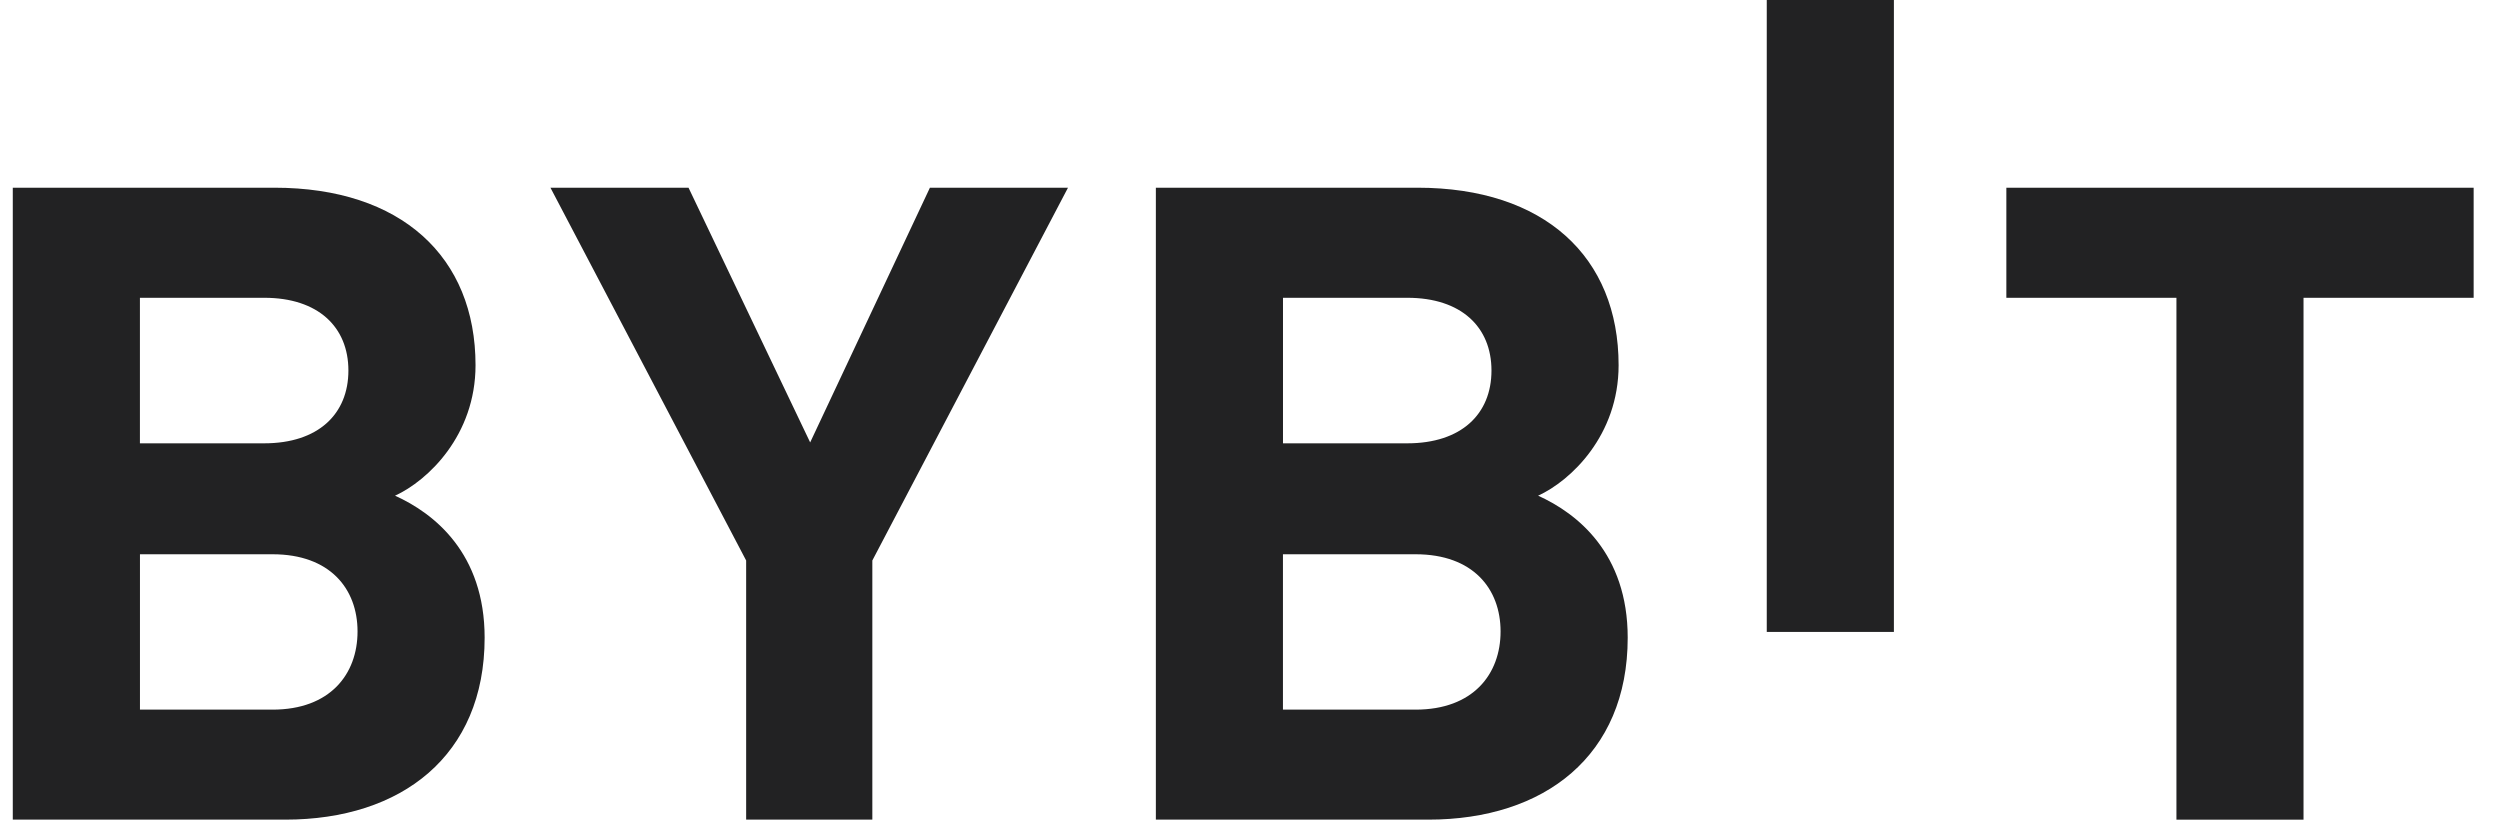 <svg width="61" height="20" viewBox="0 0 61 20" fill="none" xmlns="http://www.w3.org/2000/svg">
<g id="Group 991216222">
<path id="Vector" d="M43.109 15.419V0H46.211V15.419H43.109Z" fill="#222223"/>
<g id="Group">
<path id="Vector_2" d="M6.962 19.999H0.312V4.58H6.694C9.796 4.58 11.603 6.27 11.603 8.911C11.603 10.621 10.442 11.727 9.639 12.095C10.598 12.528 11.825 13.502 11.825 15.56C11.825 18.439 9.796 19.999 6.962 19.999ZM6.449 7.266H3.414V10.817H6.448C7.764 10.817 8.501 10.103 8.501 9.041C8.501 7.981 7.765 7.266 6.449 7.266ZM6.649 13.524H3.415V17.315H6.65C8.056 17.315 8.724 16.448 8.724 15.408C8.724 14.369 8.055 13.524 6.65 13.524H6.649ZM21.285 13.676V19.999H18.206V13.676L13.431 4.58H16.8L19.768 10.795L22.69 4.58H26.059L21.285 13.676ZM34.852 19.999H28.203V4.58H34.585C37.686 4.58 39.494 6.27 39.494 8.911C39.494 10.621 38.333 11.727 37.53 12.095C38.489 12.528 39.716 13.502 39.716 15.56C39.716 18.439 37.687 19.999 34.852 19.999ZM34.34 7.266H31.305V10.817H34.34C35.656 10.817 36.392 10.103 36.392 9.041C36.392 7.981 35.656 7.266 34.34 7.266ZM34.54 13.524H31.304V17.315H34.54C35.946 17.315 36.614 16.448 36.614 15.408C36.614 14.369 35.946 13.524 34.54 13.524ZM56.206 7.266V20H53.105V7.266H48.955V4.58H60.357V7.266L56.206 7.266Z" fill="#222223"/>
</g>
</g>
</svg>
